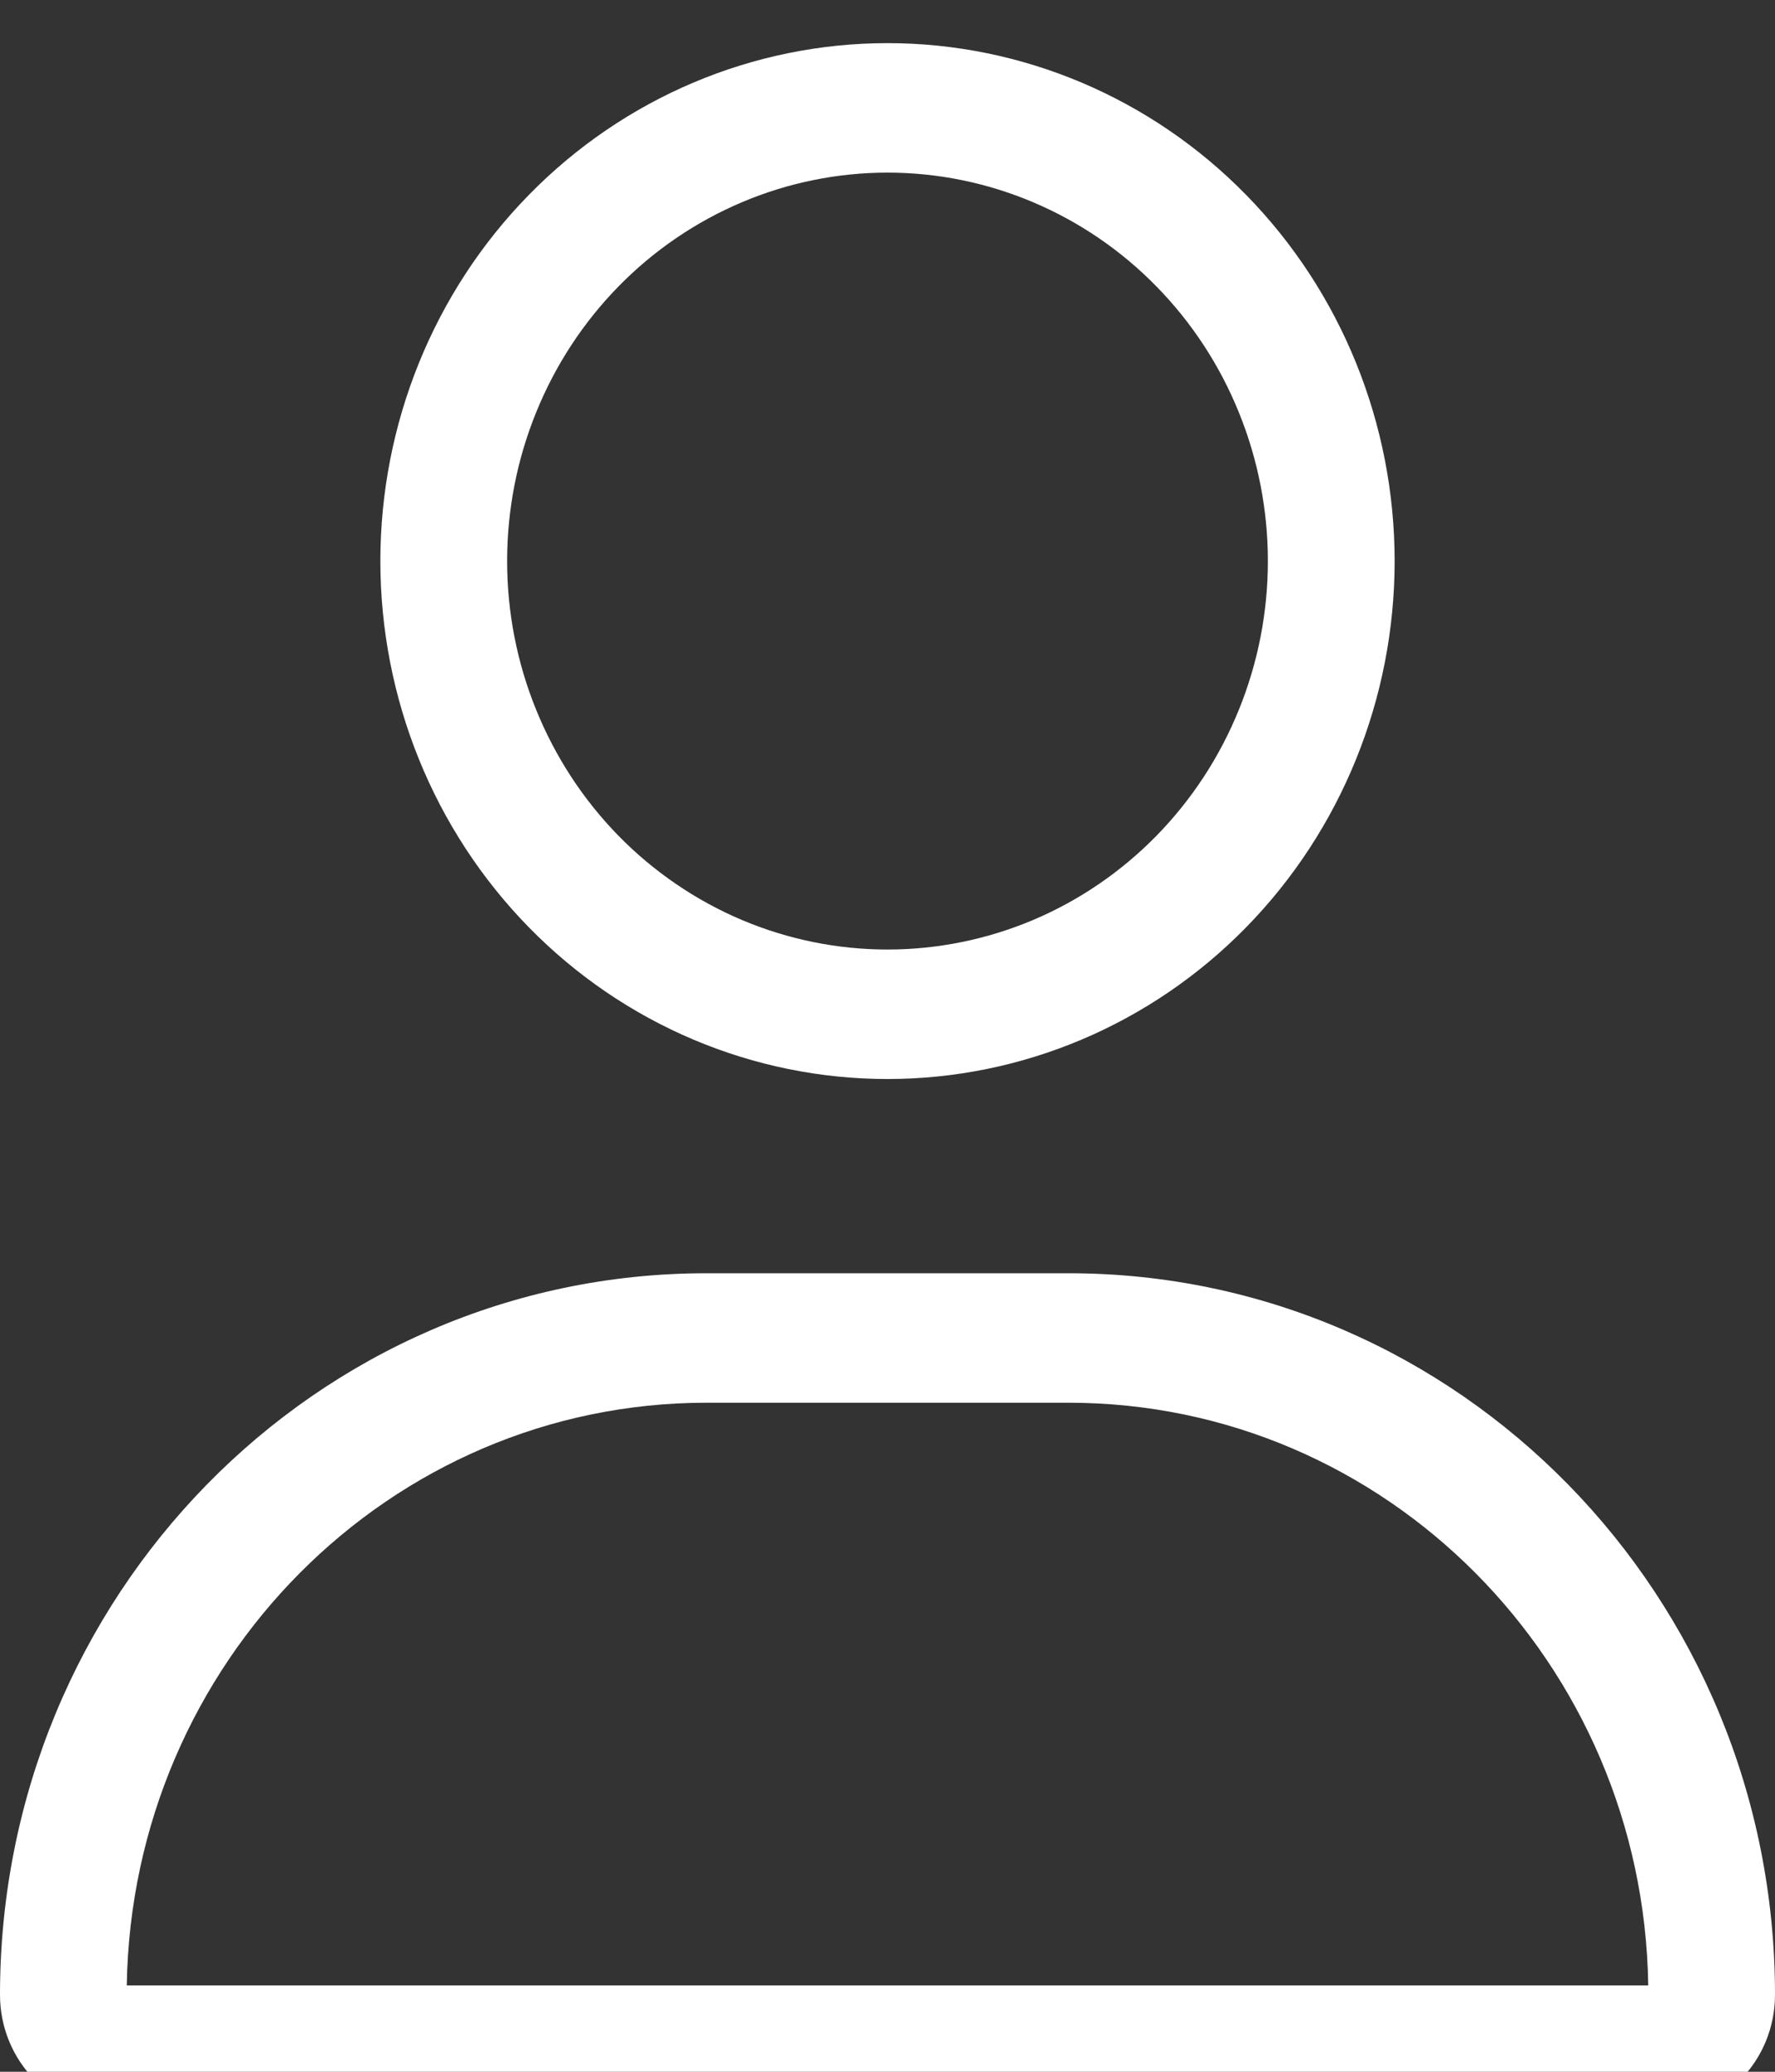 <svg width="24" height="28" viewBox="0 0 24 28" fill="none" xmlns="http://www.w3.org/2000/svg">
<rect x="0" y="0" width="24" height="28" fill="#333333" stroke="none"/>
<g clip-path="url(#clip0_284_1103)">
<path d="M17.143 7.583C17.143 6.894 17.01 6.211 16.751 5.574C16.493 4.937 16.114 4.358 15.636 3.871C15.159 3.383 14.592 2.997 13.968 2.733C13.344 2.469 12.675 2.333 12 2.333C11.325 2.333 10.656 2.469 10.032 2.733C9.408 2.997 8.841 3.383 8.363 3.871C7.886 4.358 7.507 4.937 7.249 5.574C6.99 6.211 6.857 6.894 6.857 7.583C6.857 8.273 6.99 8.955 7.249 9.592C7.507 10.229 7.886 10.808 8.363 11.296C8.841 11.783 9.408 12.17 10.032 12.434C10.656 12.697 11.325 12.833 12 12.833C12.675 12.833 13.344 12.697 13.968 12.434C14.592 12.17 15.159 11.783 15.636 11.296C16.114 10.808 16.493 10.229 16.751 9.592C17.01 8.955 17.143 8.273 17.143 7.583ZM5.143 7.583C5.143 5.727 5.865 3.946 7.151 2.634C8.437 1.321 10.181 0.583 12 0.583C13.819 0.583 15.563 1.321 16.849 2.634C18.135 3.946 18.857 5.727 18.857 7.583C18.857 9.44 18.135 11.22 16.849 12.533C15.563 13.846 13.819 14.583 12 14.583C10.181 14.583 8.437 13.846 7.151 12.533C5.865 11.22 5.143 9.44 5.143 7.583ZM1.714 26.833H22.286C22.221 22.475 18.739 18.958 14.448 18.958H9.552C5.266 18.958 1.784 22.475 1.714 26.833ZM0 26.959C0 21.572 4.275 17.208 9.552 17.208H14.448C19.725 17.208 24 21.572 24 26.959C24 27.856 23.288 28.583 22.409 28.583H1.591C0.713 28.583 0 27.856 0 26.959Z" fill="white"/>
</g>
<defs>
<clipPath id="clip0_284_1103">
<rect width="24" height="28" fill="white" transform="translate(0 0.583)"/>
</clipPath>
</defs>
</svg>
